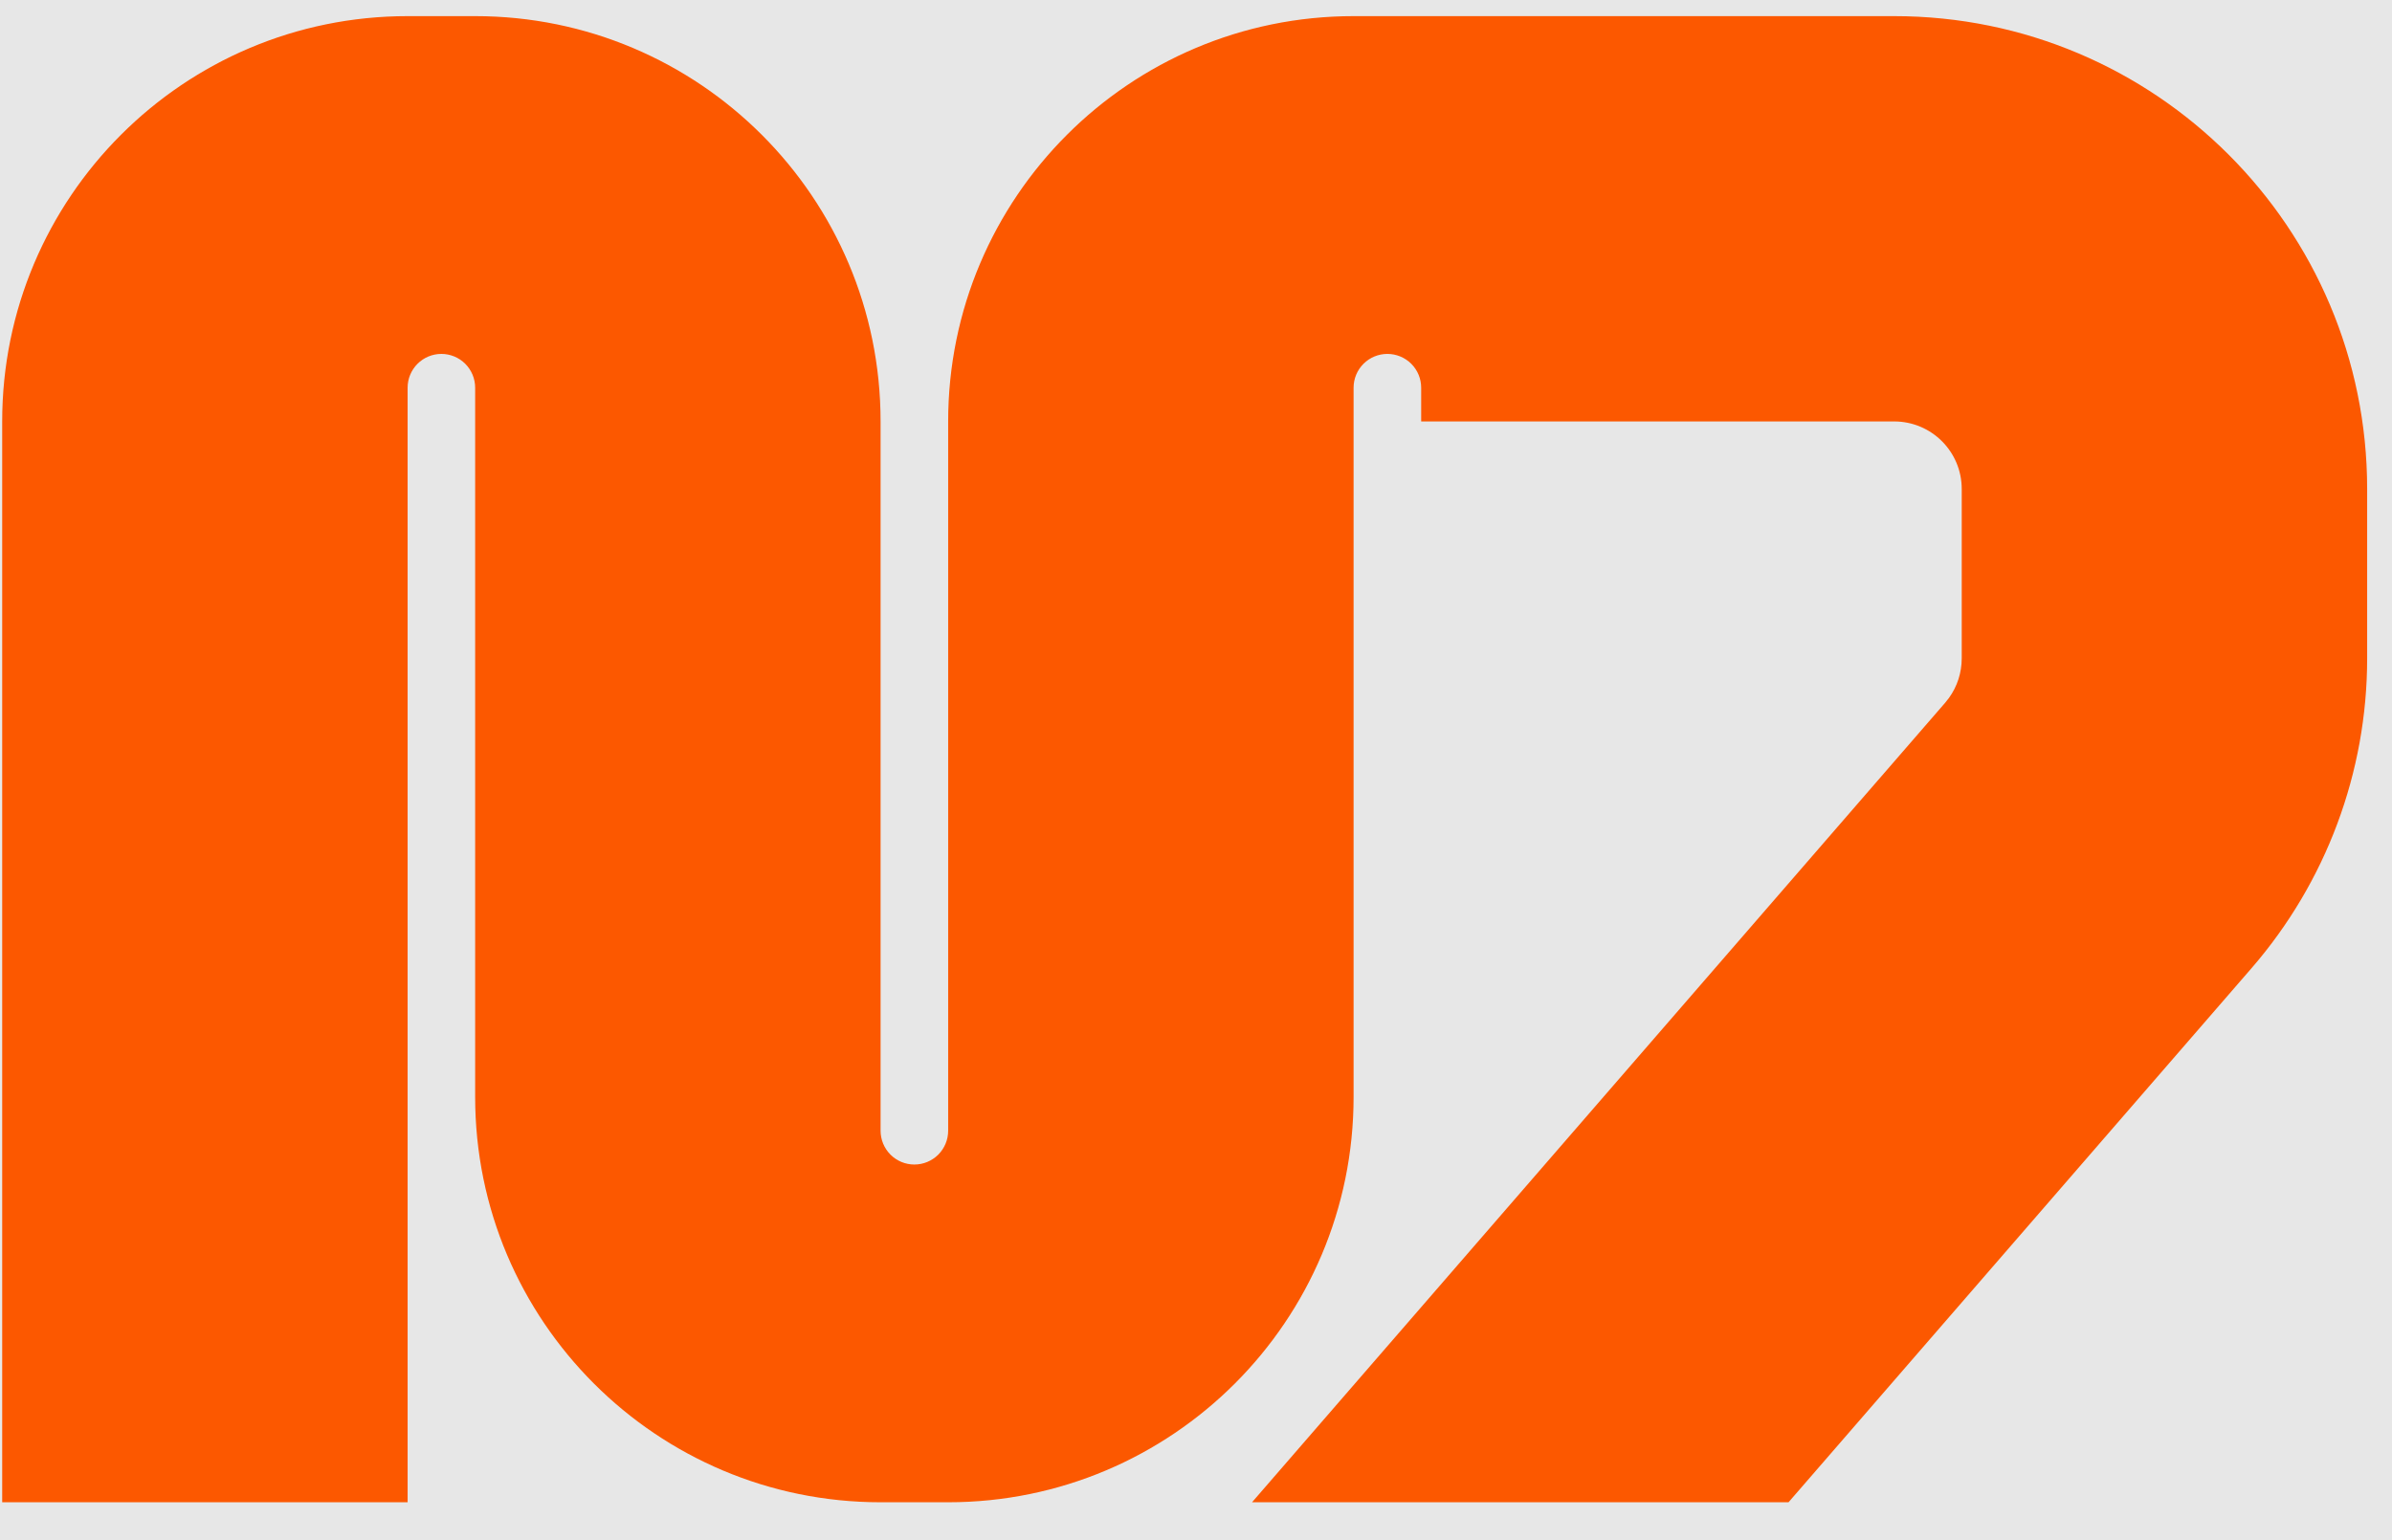 <svg width="59" height="38" viewBox="0 0 59 38" fill="none" xmlns="http://www.w3.org/2000/svg">
<rect width="59" height="38" fill="#E1E1E1"/>
<g clip-path="url(#clip0_3044_10315)">
<rect width="1728" height="5543" transform="translate(-841 -1295.5)" fill="white"/>
<rect x="-842" y="-218.5" width="1729" height="403" rx="30" fill="#E7E7E7"/>
<g clip-path="url(#clip1_3044_10315)">
<g style="mix-blend-mode:luminosity">
<g clip-path="url(#clip2_3044_10315)">
<path d="M11.72 0.398C17.243 0.398 21.72 4.875 21.72 10.398V27.898C21.72 28.119 21.808 28.331 21.964 28.488C22.12 28.644 22.332 28.732 22.553 28.732C22.774 28.732 22.986 28.644 23.143 28.488C23.299 28.331 23.387 28.119 23.387 27.898V10.398C23.387 4.875 27.864 0.398 33.387 0.398H46.72C53.164 0.398 58.387 5.621 58.387 12.065V16.245C58.387 19.052 57.375 21.765 55.537 23.886L44.115 37.065H30.882L47.98 17.337L48.073 17.219C48.277 16.937 48.387 16.596 48.387 16.244V12.064C48.387 11.144 47.641 10.398 46.72 10.398H35.054V9.565C35.054 9.344 34.966 9.132 34.81 8.976C34.654 8.82 34.441 8.732 34.221 8.732C33.999 8.732 33.787 8.82 33.631 8.976C33.475 9.132 33.387 9.344 33.387 9.565V27.065C33.387 32.588 28.91 37.065 23.387 37.065H21.72C16.198 37.065 11.72 32.588 11.72 27.065V9.565C11.72 9.345 11.632 9.133 11.476 8.976C11.32 8.82 11.108 8.732 10.887 8.732C10.666 8.732 10.454 8.82 10.298 8.976C10.142 9.133 10.054 9.345 10.054 9.565V37.065H0.054V10.398C0.054 4.875 4.531 0.398 10.054 0.398H11.72Z" fill="#FC5800"/>
</g>
</g>
</g>
</g>
<defs>
<clipPath id="clip0_3044_10315">
<rect width="1728" height="5543" fill="white" transform="translate(-841 -1295.5)"/>
</clipPath>
<clipPath id="clip1_3044_10315">
<rect width="1487" height="55" fill="white" transform="translate(-721 -8.5)"/>
</clipPath>
<clipPath id="clip2_3044_10315">
<rect width="59" height="38" fill="white"/>
</clipPath>
</defs>
</svg>
